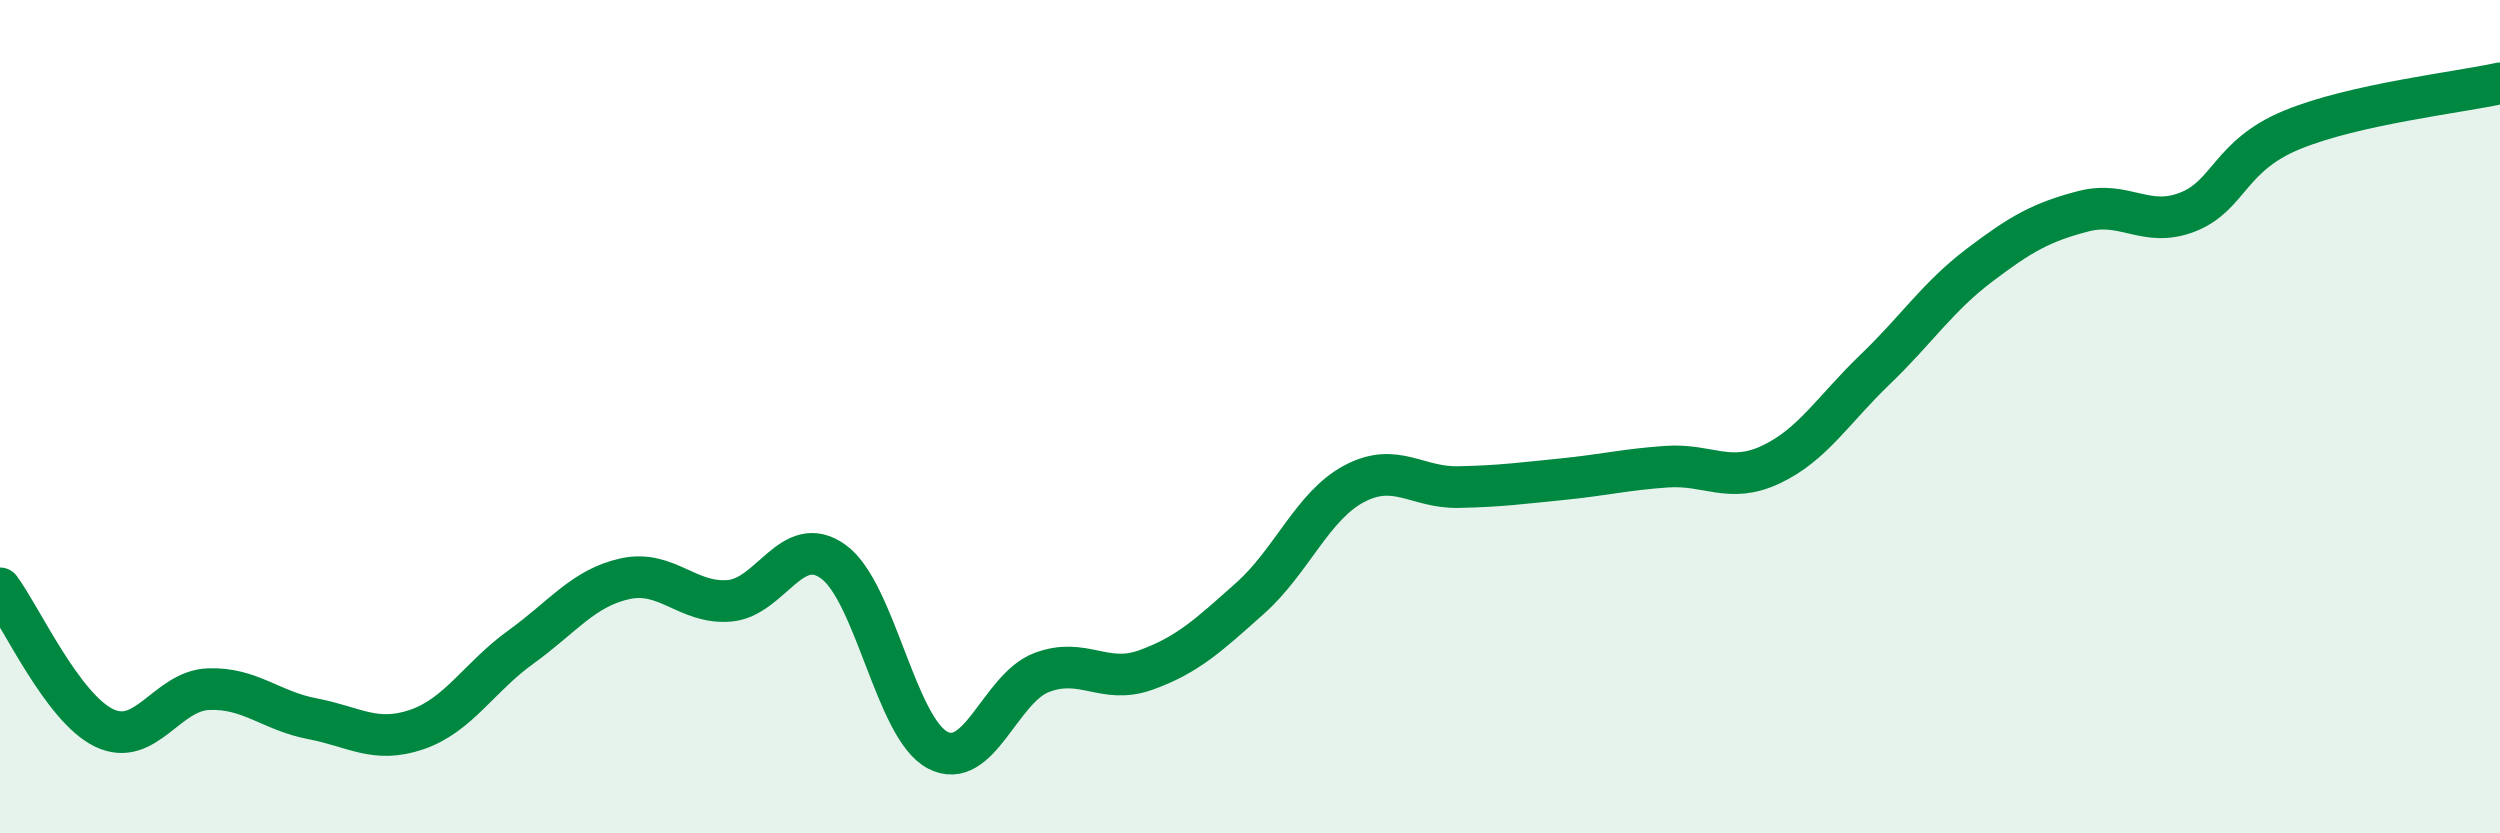 
    <svg width="60" height="20" viewBox="0 0 60 20" xmlns="http://www.w3.org/2000/svg">
      <path
        d="M 0,14.12 C 0.5,14.79 1.5,16.99 2.5,17.47 C 3.5,17.95 4,16.58 5,16.54 C 6,16.5 6.5,17.06 7.5,17.25 C 8.5,17.44 9,17.85 10,17.51 C 11,17.17 11.5,16.25 12.5,15.53 C 13.5,14.81 14,14.11 15,13.89 C 16,13.67 16.5,14.5 17.5,14.42 C 18.5,14.34 19,12.76 20,13.48 C 21,14.2 21.5,17.47 22.5,18 C 23.5,18.53 24,16.52 25,16.14 C 26,15.76 26.5,16.44 27.5,16.08 C 28.5,15.72 29,15.25 30,14.36 C 31,13.47 31.5,12.14 32.5,11.61 C 33.5,11.08 34,11.71 35,11.69 C 36,11.67 36.5,11.6 37.5,11.5 C 38.5,11.4 39,11.27 40,11.2 C 41,11.13 41.5,11.62 42.5,11.15 C 43.5,10.68 44,9.83 45,8.87 C 46,7.91 46.5,7.13 47.5,6.37 C 48.5,5.61 49,5.33 50,5.07 C 51,4.81 51.5,5.48 52.5,5.09 C 53.5,4.7 53.5,3.74 55,3.12 C 56.5,2.5 59,2.22 60,2L60 20L0 20Z"
        fill="#008740"
        opacity="0.1"
        stroke-linecap="round"
        stroke-linejoin="round"
      />
      <path
        d="M 0,14.12 C 0.5,14.79 1.5,16.99 2.5,17.47 C 3.5,17.95 4,16.58 5,16.54 C 6,16.5 6.5,17.06 7.5,17.25 C 8.5,17.44 9,17.85 10,17.51 C 11,17.17 11.5,16.25 12.5,15.53 C 13.5,14.81 14,14.11 15,13.89 C 16,13.67 16.5,14.5 17.5,14.42 C 18.5,14.34 19,12.76 20,13.48 C 21,14.2 21.5,17.47 22.5,18 C 23.5,18.53 24,16.52 25,16.14 C 26,15.76 26.5,16.44 27.5,16.08 C 28.5,15.72 29,15.25 30,14.36 C 31,13.47 31.5,12.14 32.5,11.61 C 33.5,11.08 34,11.71 35,11.69 C 36,11.67 36.5,11.6 37.5,11.5 C 38.5,11.4 39,11.27 40,11.2 C 41,11.13 41.5,11.62 42.5,11.15 C 43.5,10.68 44,9.83 45,8.87 C 46,7.91 46.5,7.13 47.5,6.37 C 48.5,5.61 49,5.33 50,5.07 C 51,4.81 51.5,5.48 52.5,5.09 C 53.5,4.7 53.5,3.74 55,3.12 C 56.5,2.5 59,2.22 60,2"
        stroke="#008740"
        stroke-width="1"
        fill="none"
        stroke-linecap="round"
        stroke-linejoin="round"
      />
    </svg>
  